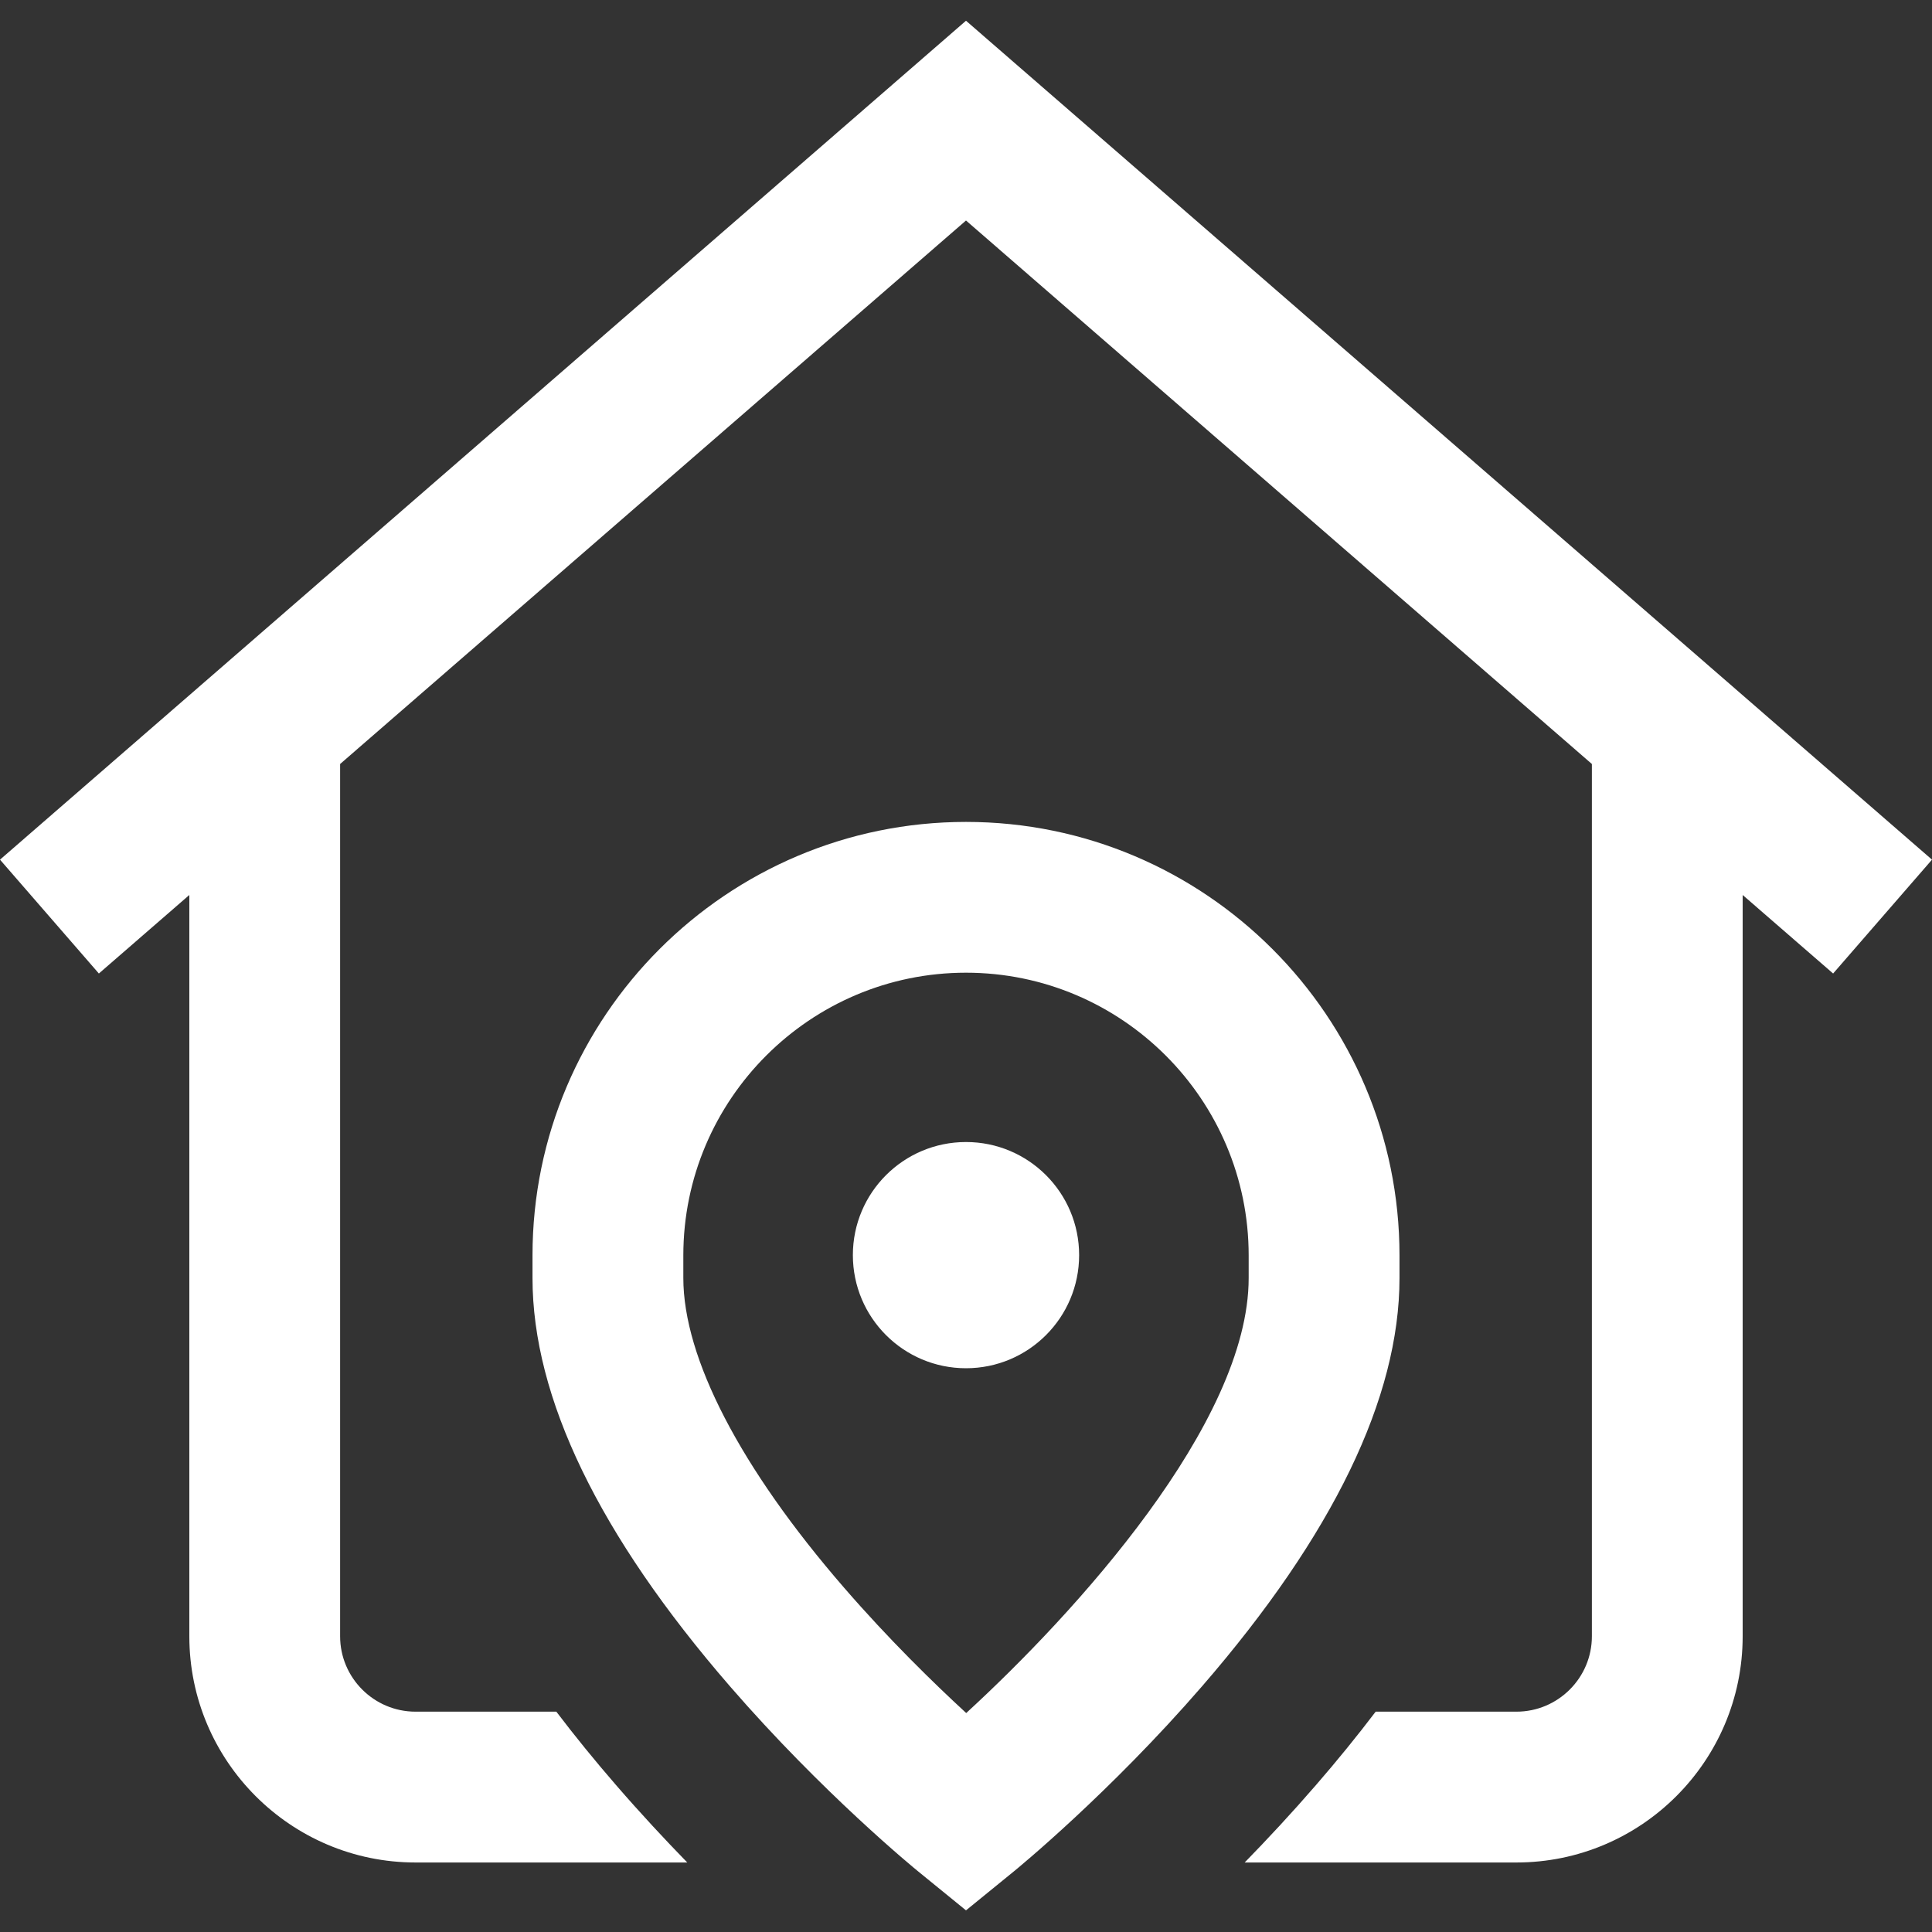 <?xml version="1.0" encoding="UTF-8"?>
<svg xmlns="http://www.w3.org/2000/svg" width="45" height="45" viewBox="0 0 45 45" fill="none">
  <rect x="0" y="0" width="45" height="45" fill="#333333" stroke="none"/>
  <g clip-path="url(#clip0_348_27)">
    <path d="M42.697 22.675L40.59 20.846V38.112C40.59 41.017 38.227 43.381 35.321 43.381H28.991C29.523 42.836 30.086 42.231 30.652 41.577C31.149 41.004 31.612 40.434 32.042 39.868H35.321C36.29 39.868 37.078 39.08 37.078 38.112V17.795L22.5 5.136L7.922 17.795V38.112C7.922 39.08 8.71 39.868 9.679 39.868H12.958C13.388 40.434 13.851 41.004 14.348 41.577C14.914 42.231 15.477 42.836 16.008 43.381H9.679C6.773 43.381 4.41 41.017 4.41 38.112V20.846L2.303 22.675L0 20.023L22.5 0.483L45 20.023L42.697 22.675ZM22.5 26.6C21.045 26.6 19.865 27.779 19.865 29.234C19.865 30.689 21.045 31.869 22.5 31.869C23.955 31.869 25.135 30.689 25.135 29.234C25.135 27.779 23.955 26.6 22.5 26.6ZM32.597 29.767C32.597 32.555 31.049 35.755 27.998 39.277C25.837 41.771 23.698 43.52 23.609 43.593L22.5 44.496L21.391 43.593C21.301 43.52 19.163 41.771 17.002 39.277C13.95 35.755 12.403 32.555 12.403 29.767V29.241C12.403 23.673 16.932 19.144 22.5 19.144C28.067 19.144 32.597 23.673 32.597 29.241V29.767ZM29.084 29.241C29.084 25.61 26.13 22.656 22.5 22.656C18.869 22.656 15.916 25.61 15.916 29.241V29.767C15.916 31.632 17.244 34.193 19.657 36.977C20.703 38.185 21.751 39.206 22.505 39.9C25.019 37.594 29.084 33.153 29.084 29.767V29.241H29.084Z" fill="white"></path>
  </g>
  <defs>
    <clipPath id="clip0_348_27">
      <rect width="45" height="44.912" fill="white"></rect>
    </clipPath>
  </defs>
</svg>
